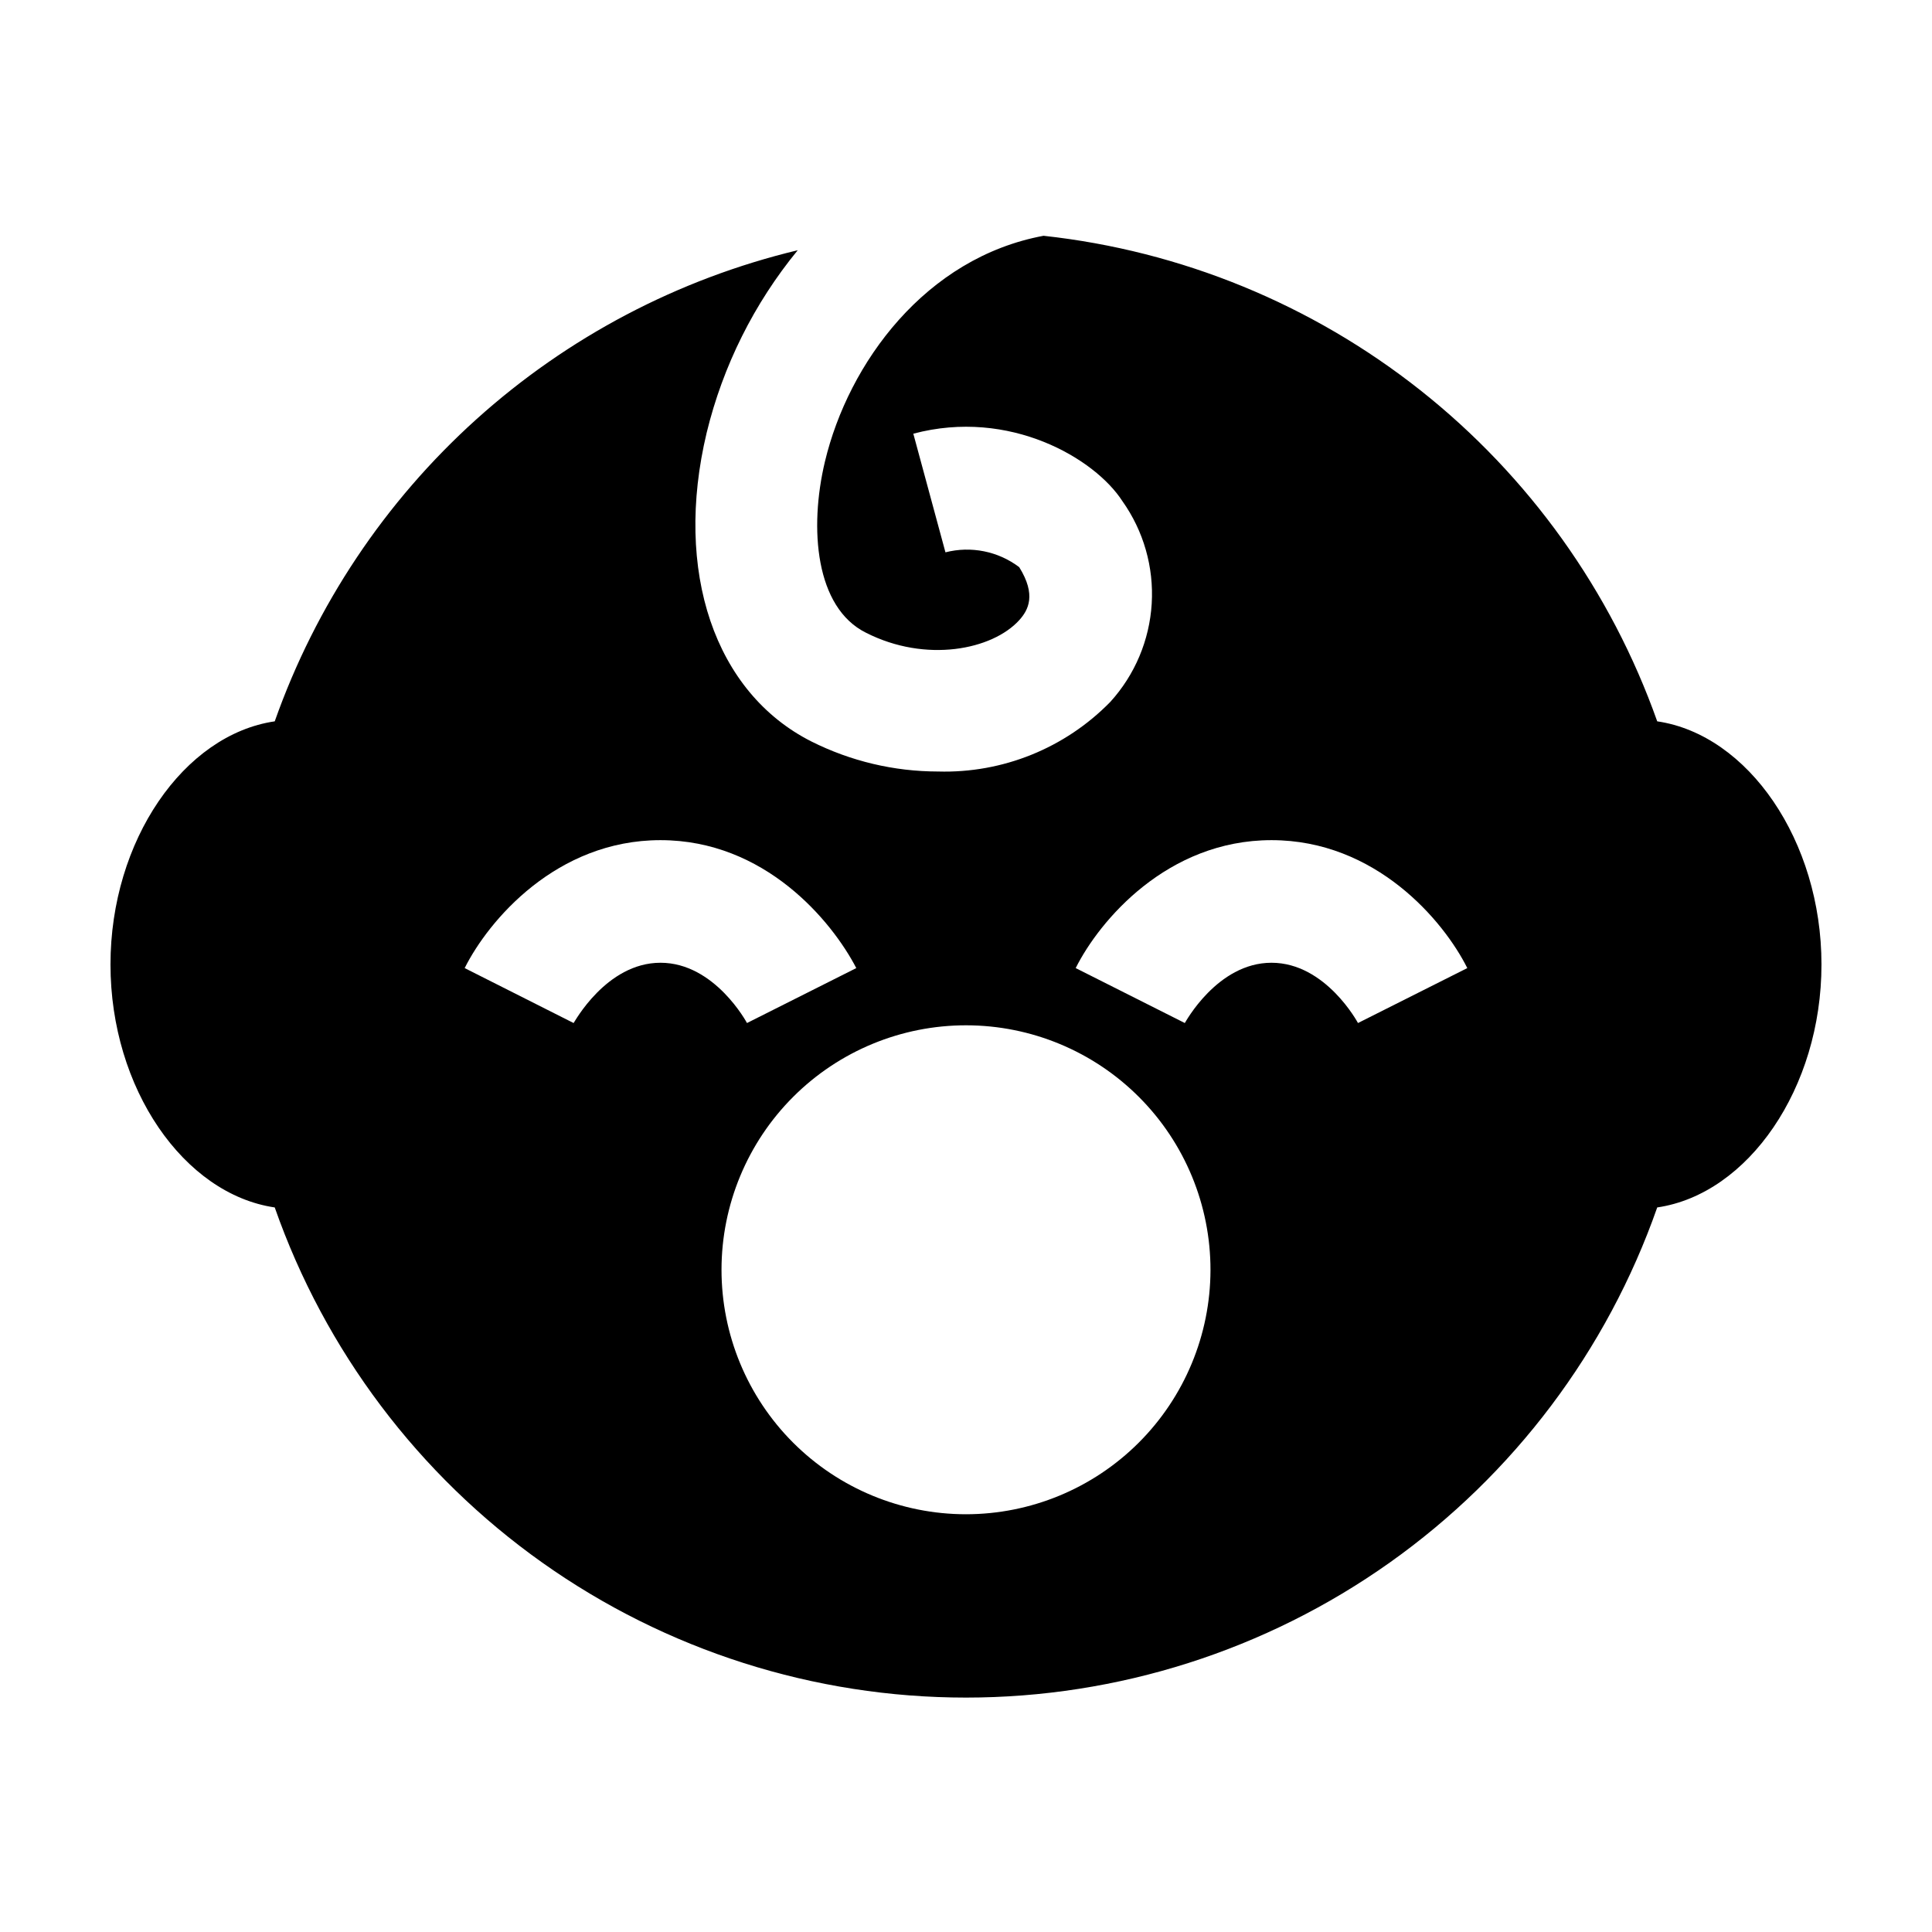 <?xml version="1.0" encoding="UTF-8"?>
<!-- Uploaded to: SVG Repo, www.svgrepo.com, Generator: SVG Repo Mixer Tools -->
<svg fill="#000000" width="800px" height="800px" version="1.1" viewBox="144 144 512 512" xmlns="http://www.w3.org/2000/svg">
 <path d="m583.18 335.16c-12.258-34.578-34.02-64.992-62.789-87.754s-63.375-36.945-99.84-40.922c-31.234 5.793-51.691 33.656-57.938 59.852-4.231 17.734-2.519 38.691 10.883 45.344 15.871 8.062 33.453 4.535 40.605-3.324 2.418-2.672 4.586-6.699 0-14.055-5.578-4.219-12.773-5.664-19.547-3.93l-8.516-31.438c25.543-6.801 48.164 6.602 55.418 17.887v-0.004c5.609 7.906 8.344 17.492 7.758 27.168s-4.461 18.863-10.98 26.035c-11.977 12.246-28.523 18.934-45.645 18.438-11.652-0.008-23.141-2.734-33.555-7.957-25.645-12.949-36.527-45.09-27.762-81.82 4.312-17.73 12.562-34.258 24.133-48.367-31.684 7.598-60.961 23-85.168 44.805-24.207 21.805-42.574 49.32-53.43 80.043-24.082 3.523-43.527 31.586-43.527 64.434 0 32.852 19.445 60.863 43.527 64.387 13.312 37.965 38.086 70.855 70.902 94.125 32.82 23.27 72.055 35.77 112.29 35.77 40.227 0 79.465-12.5 112.28-35.77s57.594-56.16 70.902-94.125c24.082-3.523 43.527-31.586 43.527-64.387 0-32.797-19.445-60.91-43.527-64.434zm-287.17 79.953-28.867-14.559c6.297-12.594 24.285-33.906 51.891-33.906 27.609 0 45.344 21.312 51.891 33.906l-28.965 14.559s-8.516-15.973-22.922-15.973c-14.41 0-22.926 15.973-23.027 15.973zm103.99 130.18c-17.191 0-33.676-6.832-45.828-18.988-12.148-12.156-18.973-28.645-18.965-45.836 0.012-17.188 6.852-33.668 19.016-45.812 12.164-12.148 28.652-18.961 45.844-18.941 17.188 0.016 33.668 6.863 45.805 19.035 12.141 12.168 18.945 28.664 18.918 45.855-0.039 17.16-6.883 33.605-19.027 45.73-12.145 12.129-28.602 18.945-45.762 18.957zm103.88-130.18s-8.516-15.973-22.922-15.973c-14.41 0-22.922 15.973-22.973 15.973l-28.918-14.559c6.297-12.594 24.285-33.906 51.891-33.906 27.609 0 45.594 21.312 51.891 33.906z"/>
</svg>